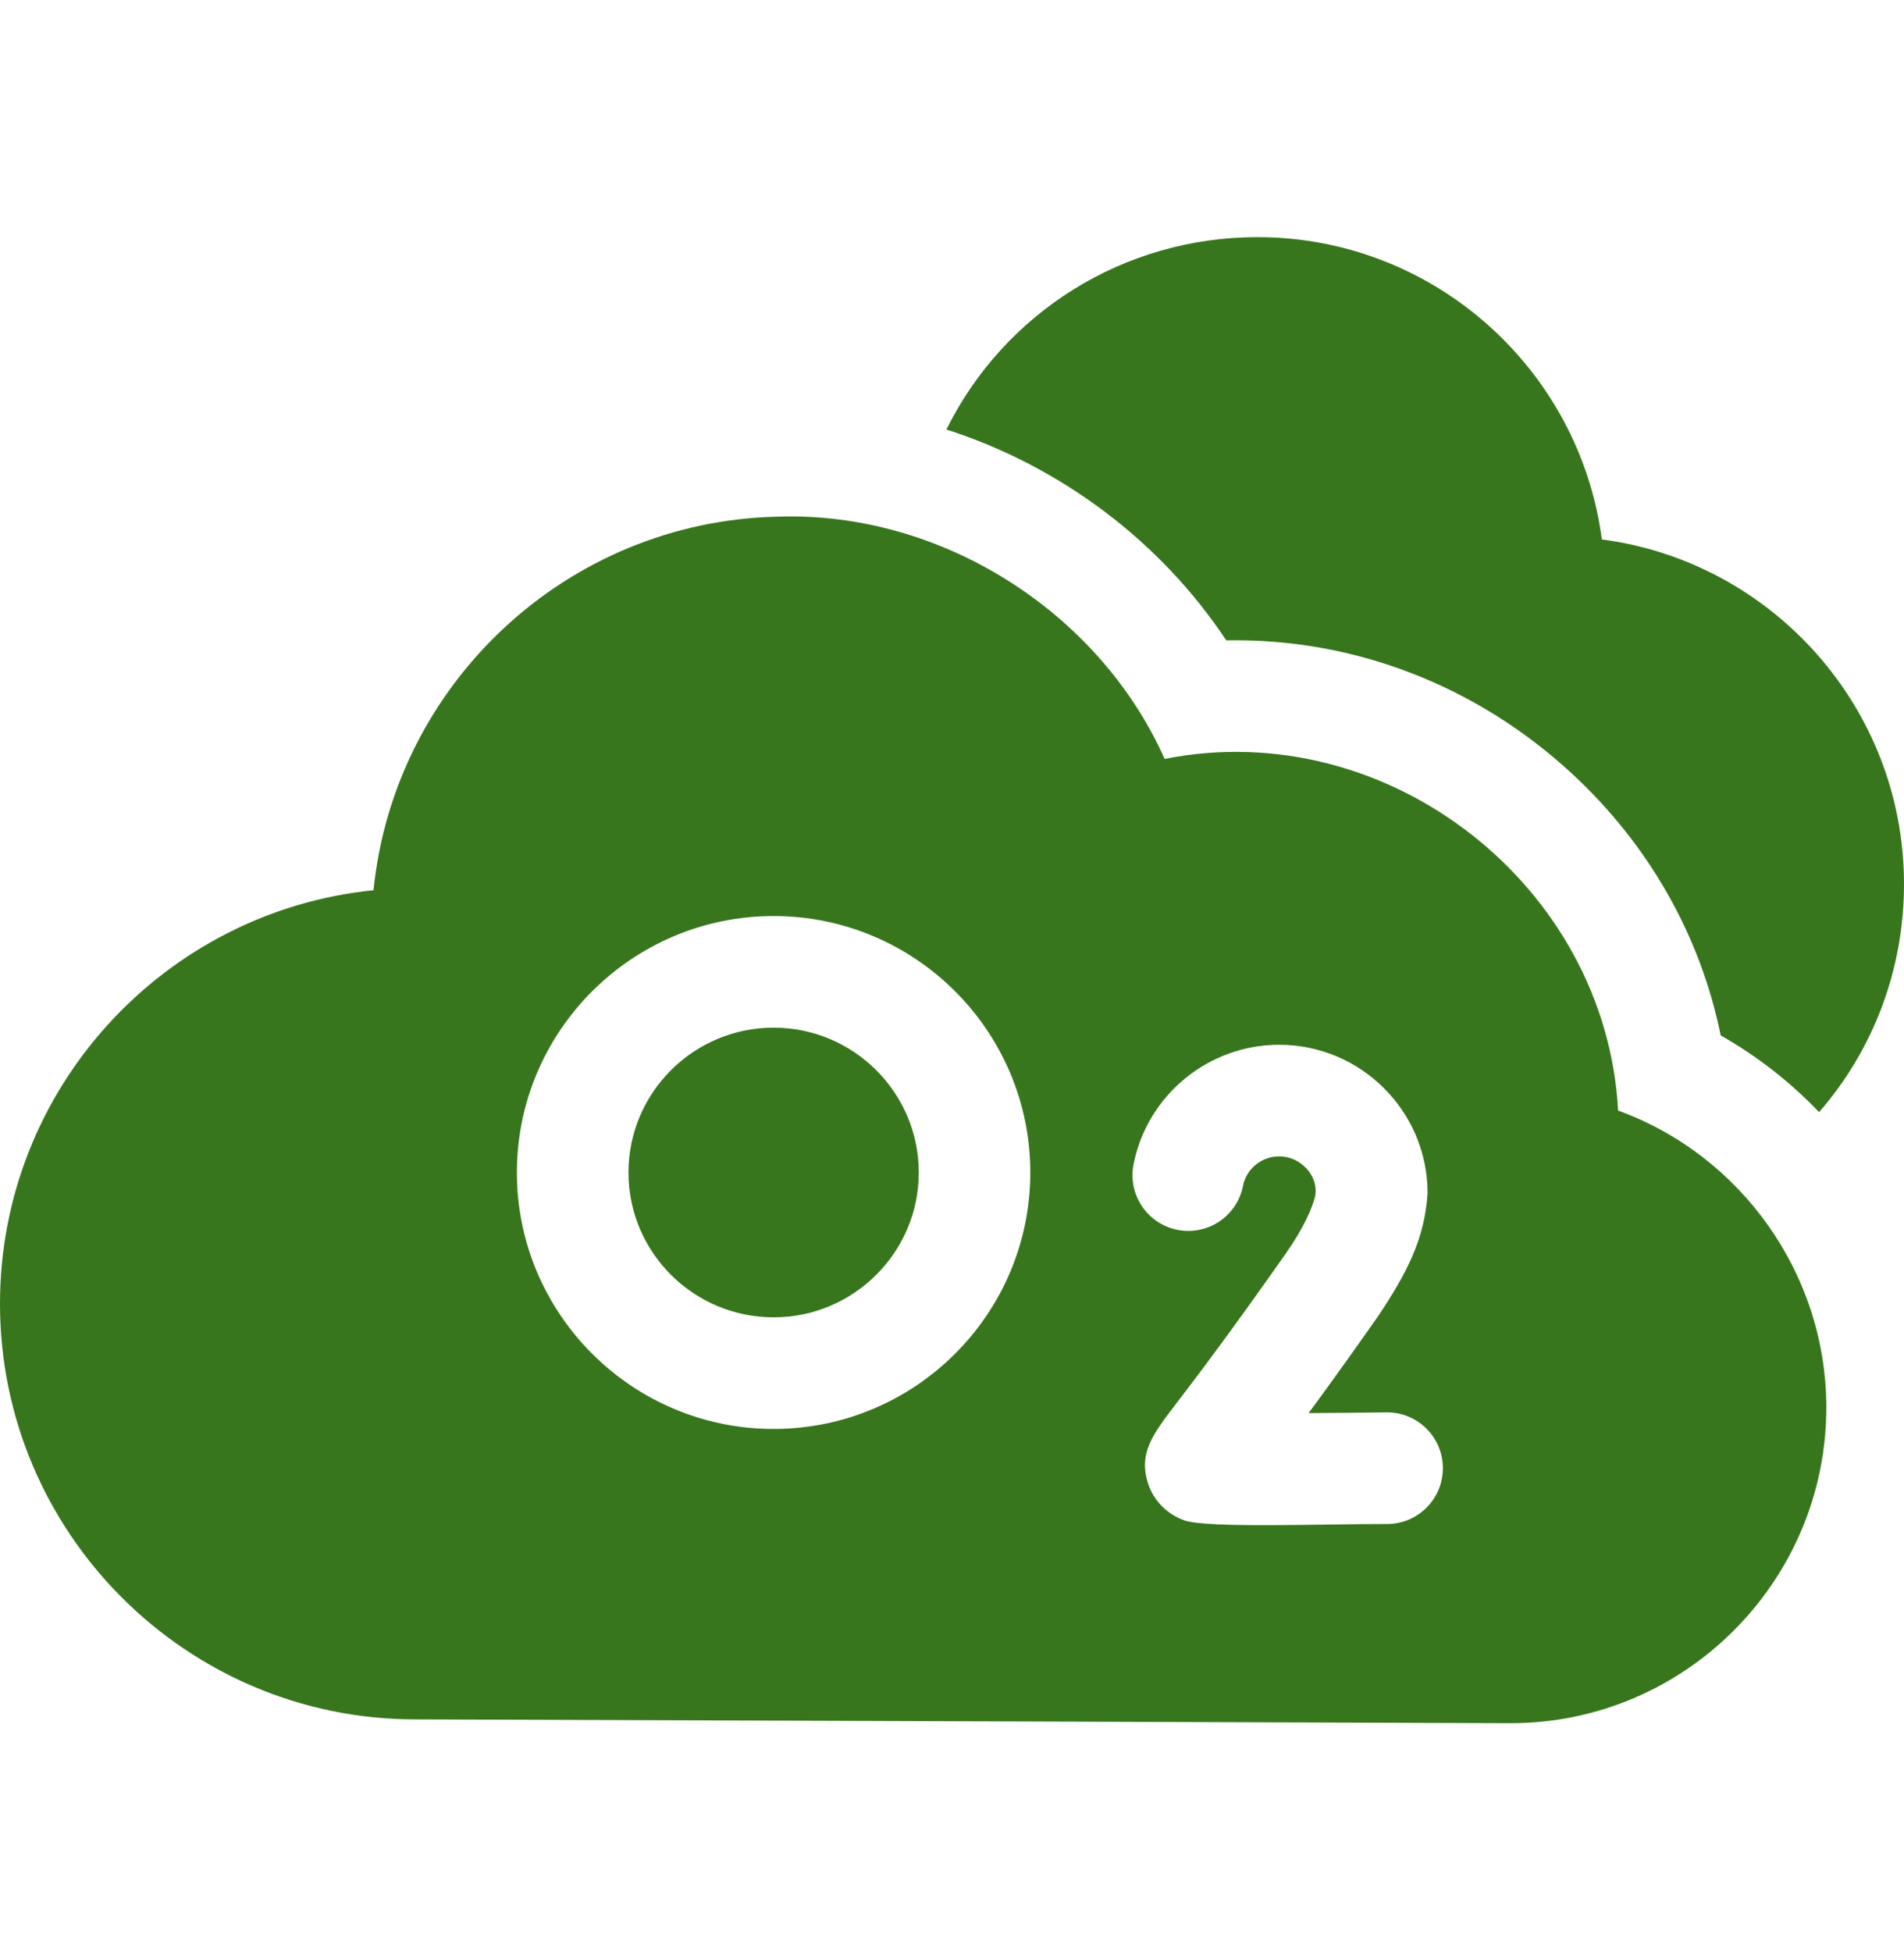<svg width="40" height="41" viewBox="0 0 40 41" fill="none" xmlns="http://www.w3.org/2000/svg">
<path d="M40 18.566C40 20.368 39.35 22.054 38.216 23.355C37.615 22.726 36.92 22.18 36.149 21.744C35.727 19.664 34.65 17.752 33.034 16.255C31.028 14.396 28.436 13.396 25.762 13.448C24.373 11.355 22.266 9.784 19.882 9.02C21.1 6.565 23.603 4.98 26.416 4.98C30.118 4.98 33.185 7.752 33.652 11.328C37.229 11.796 40 14.863 40 18.566Z" fill="#38761D"/>
<path d="M33.994 23.322C33.739 18.598 29.156 15.007 24.467 15.937C23.082 12.833 19.753 10.732 16.339 10.85C11.911 10.946 8.284 14.356 7.847 18.695C3.446 19.138 0 22.863 0 27.379C0 32.191 3.916 36.107 8.724 36.107L31.721 36.187H31.75C35.399 36.18 38.368 33.205 38.368 29.557C38.368 26.751 36.575 24.259 33.994 23.322ZM16.252 30.008C13.279 30.008 10.859 27.592 10.859 24.623C10.859 21.653 13.279 19.237 16.252 19.237C19.227 19.237 21.645 21.653 21.645 24.623C21.645 27.592 19.227 30.008 16.252 30.008ZM29.155 32.004C27.801 32.002 25.388 32.094 24.896 31.932C24.521 31.807 24.229 31.51 24.114 31.138C23.92 30.507 24.218 30.118 24.712 29.473C25.096 28.97 25.812 28.034 27.013 26.323C27.403 25.766 27.562 25.374 27.627 25.132C27.716 24.69 27.317 24.28 26.873 24.284C26.504 24.284 26.184 24.544 26.113 24.904C25.989 25.539 25.373 25.952 24.738 25.827C24.102 25.702 23.689 25.086 23.814 24.451C24.101 22.996 25.387 21.94 26.873 21.94C28.591 21.94 29.991 23.337 29.991 25.054C29.932 26.007 29.564 26.73 28.932 27.668C28.345 28.505 27.87 29.162 27.492 29.675C28.016 29.672 28.584 29.667 29.126 29.66H29.141C29.781 29.66 30.305 30.175 30.312 30.817C30.32 31.465 29.802 31.996 29.155 32.004ZM16.252 21.581C14.571 21.581 13.203 22.946 13.203 24.623C13.203 26.3 14.571 27.664 16.252 27.664C17.934 27.664 19.302 26.3 19.302 24.623C19.302 22.946 17.934 21.581 16.252 21.581Z" fill="#38761D"/>
</svg>
